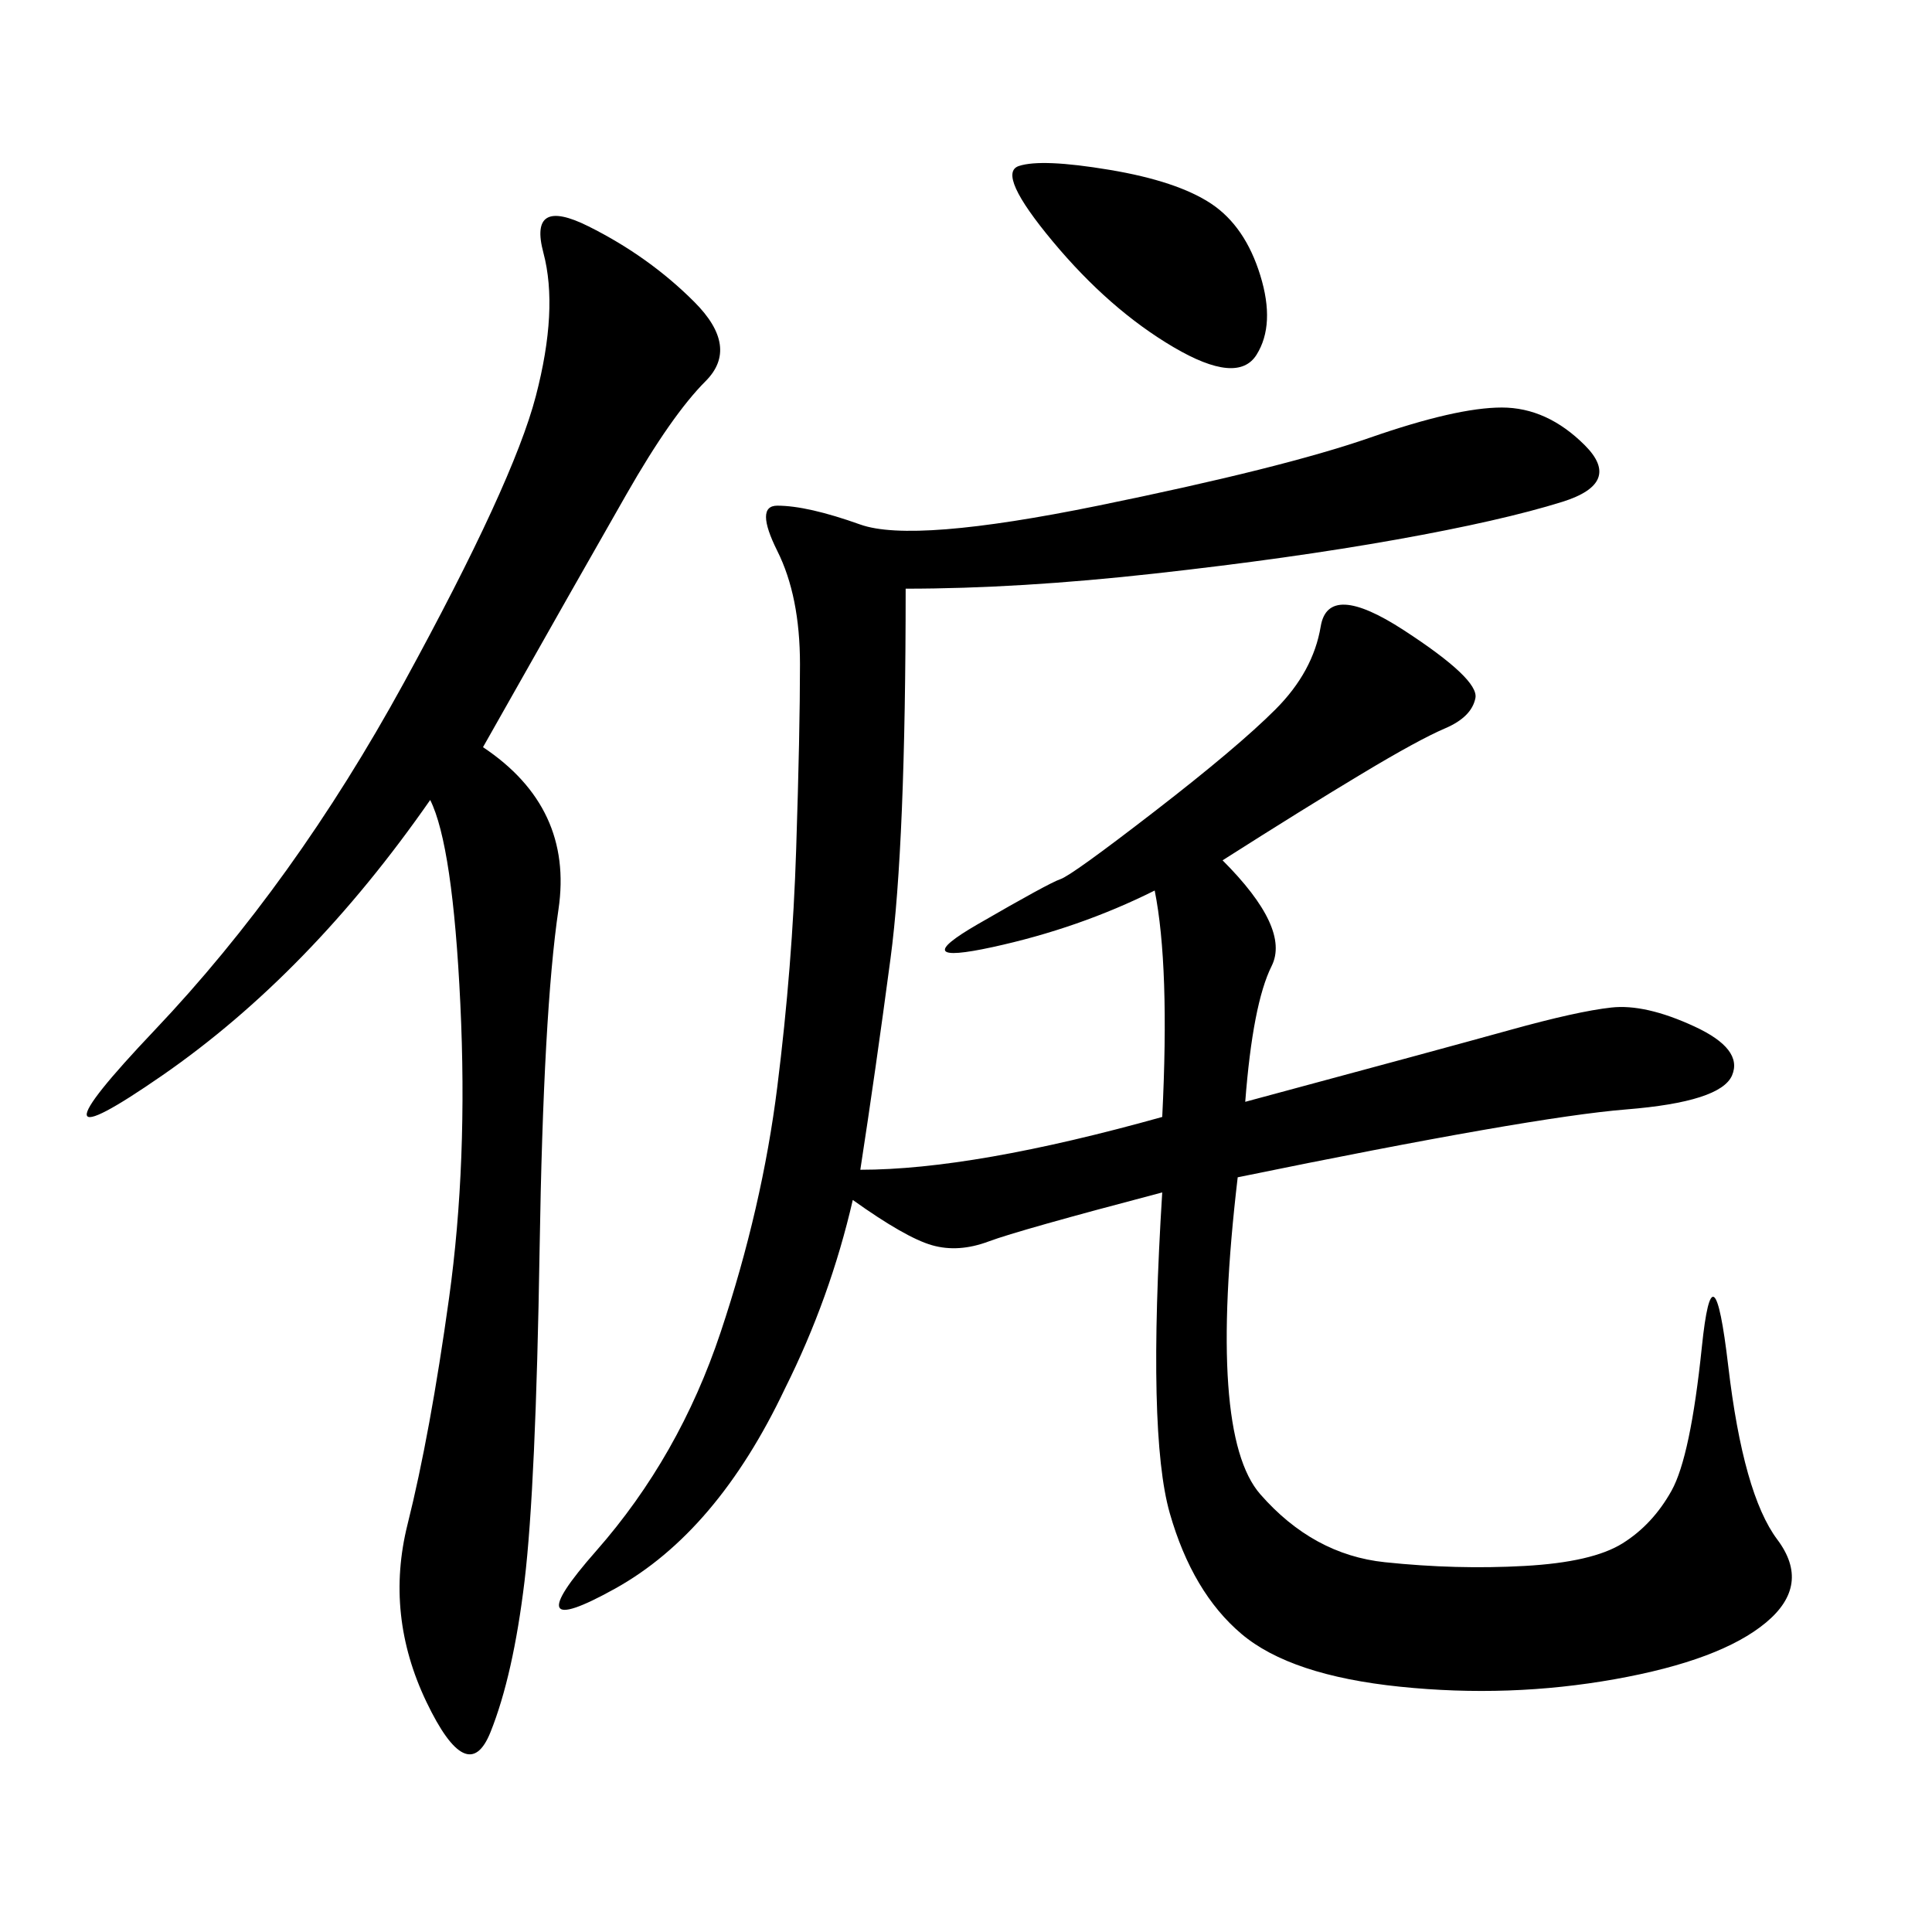 <svg xmlns="http://www.w3.org/2000/svg" xmlns:xlink="http://www.w3.org/1999/xlink" width="300" height="300"><path d="M140.63 91.41Q140.63 131.25 138.28 148.83Q135.94 166.41 133.59 181.64L133.59 181.64Q151.17 181.64 180.47 173.44L180.47 173.44Q181.64 150 179.30 138.28L179.30 138.28Q167.58 144.14 154.10 147.07Q140.63 150 151.76 143.55Q162.89 137.11 164.65 136.52Q166.41 135.94 179.30 125.98Q192.19 116.02 198.05 110.16Q203.91 104.30 205.08 97.27Q206.25 90.23 217.97 97.85Q229.69 105.47 229.10 108.40Q228.52 111.33 224.41 113.09Q220.31 114.84 211.52 120.12Q202.73 125.39 189.84 133.59L189.84 133.59Q200.39 144.14 197.46 150Q194.53 155.86 193.36 171.09L193.36 171.09Q223.83 162.89 234.38 159.96Q244.92 157.03 250.20 156.45Q255.47 155.86 263.09 159.38Q270.70 162.89 268.95 166.99Q267.19 171.09 252.54 172.27Q237.89 173.44 192.19 182.81L192.19 182.81Q187.50 222.66 195.70 232.03Q203.91 241.41 215.04 242.58Q226.17 243.75 236.72 243.16Q247.27 242.58 251.95 239.65Q256.64 236.72 259.57 231.45Q262.50 226.17 264.26 209.18Q266.02 192.19 268.36 212.11Q270.70 232.03 275.98 239.06Q281.25 246.09 274.22 251.95Q267.19 257.81 250.78 260.74Q234.38 263.67 217.38 261.91Q200.39 260.16 192.77 253.71Q185.16 247.27 181.64 234.96Q178.13 222.66 180.47 185.16L180.47 185.16Q158.20 191.02 153.52 192.77Q148.83 194.53 144.73 193.36Q140.63 192.19 132.42 186.33L132.42 186.33Q128.91 201.56 121.88 215.63L121.88 215.63Q111.33 237.89 95.51 246.68Q79.69 255.47 92.58 240.82Q105.47 226.17 111.91 206.84Q118.36 187.50 120.70 168.75Q123.05 150 123.63 131.84Q124.22 113.67 124.22 103.13L124.22 103.13Q124.22 92.58 120.70 85.55Q117.19 78.52 120.70 78.52L120.70 78.52Q125.39 78.52 133.59 81.45Q141.80 84.38 170.51 78.52Q199.22 72.66 212.70 67.97Q226.17 63.28 233.20 63.28Q240.23 63.28 246.09 69.14Q251.95 75 242.58 77.93Q233.20 80.86 216.80 83.79Q200.39 86.72 179.30 89.06Q158.20 91.41 140.63 91.41L140.63 91.41ZM75 116.02Q89.06 125.39 86.72 141.21Q84.38 157.03 83.79 193.95Q83.20 230.86 81.45 245.51Q79.69 260.16 76.17 268.95Q72.66 277.73 66.21 264.26Q59.77 250.78 63.28 236.72Q66.80 222.66 69.73 201.56Q72.66 180.47 71.48 155.86Q70.31 131.25 66.80 124.22L66.80 124.22Q48.05 151.17 25.20 166.99Q2.34 182.81 24.02 159.96Q45.70 137.11 62.70 106.05Q79.69 75 83.20 61.52Q86.72 48.05 84.38 39.26Q82.03 30.47 91.41 35.16Q100.78 39.84 107.81 46.88Q114.84 53.91 109.57 59.18Q104.30 64.45 97.27 76.76Q90.23 89.06 75 116.02L75 116.02ZM158.20 25.78Q161.72 24.61 172.27 26.37Q182.81 28.13 188.09 31.64Q193.36 35.16 195.70 42.77Q198.05 50.39 195.12 55.08Q192.19 59.77 182.23 53.91Q172.27 48.05 163.48 37.50Q154.69 26.95 158.20 25.78L158.20 25.78Z"/></svg>
